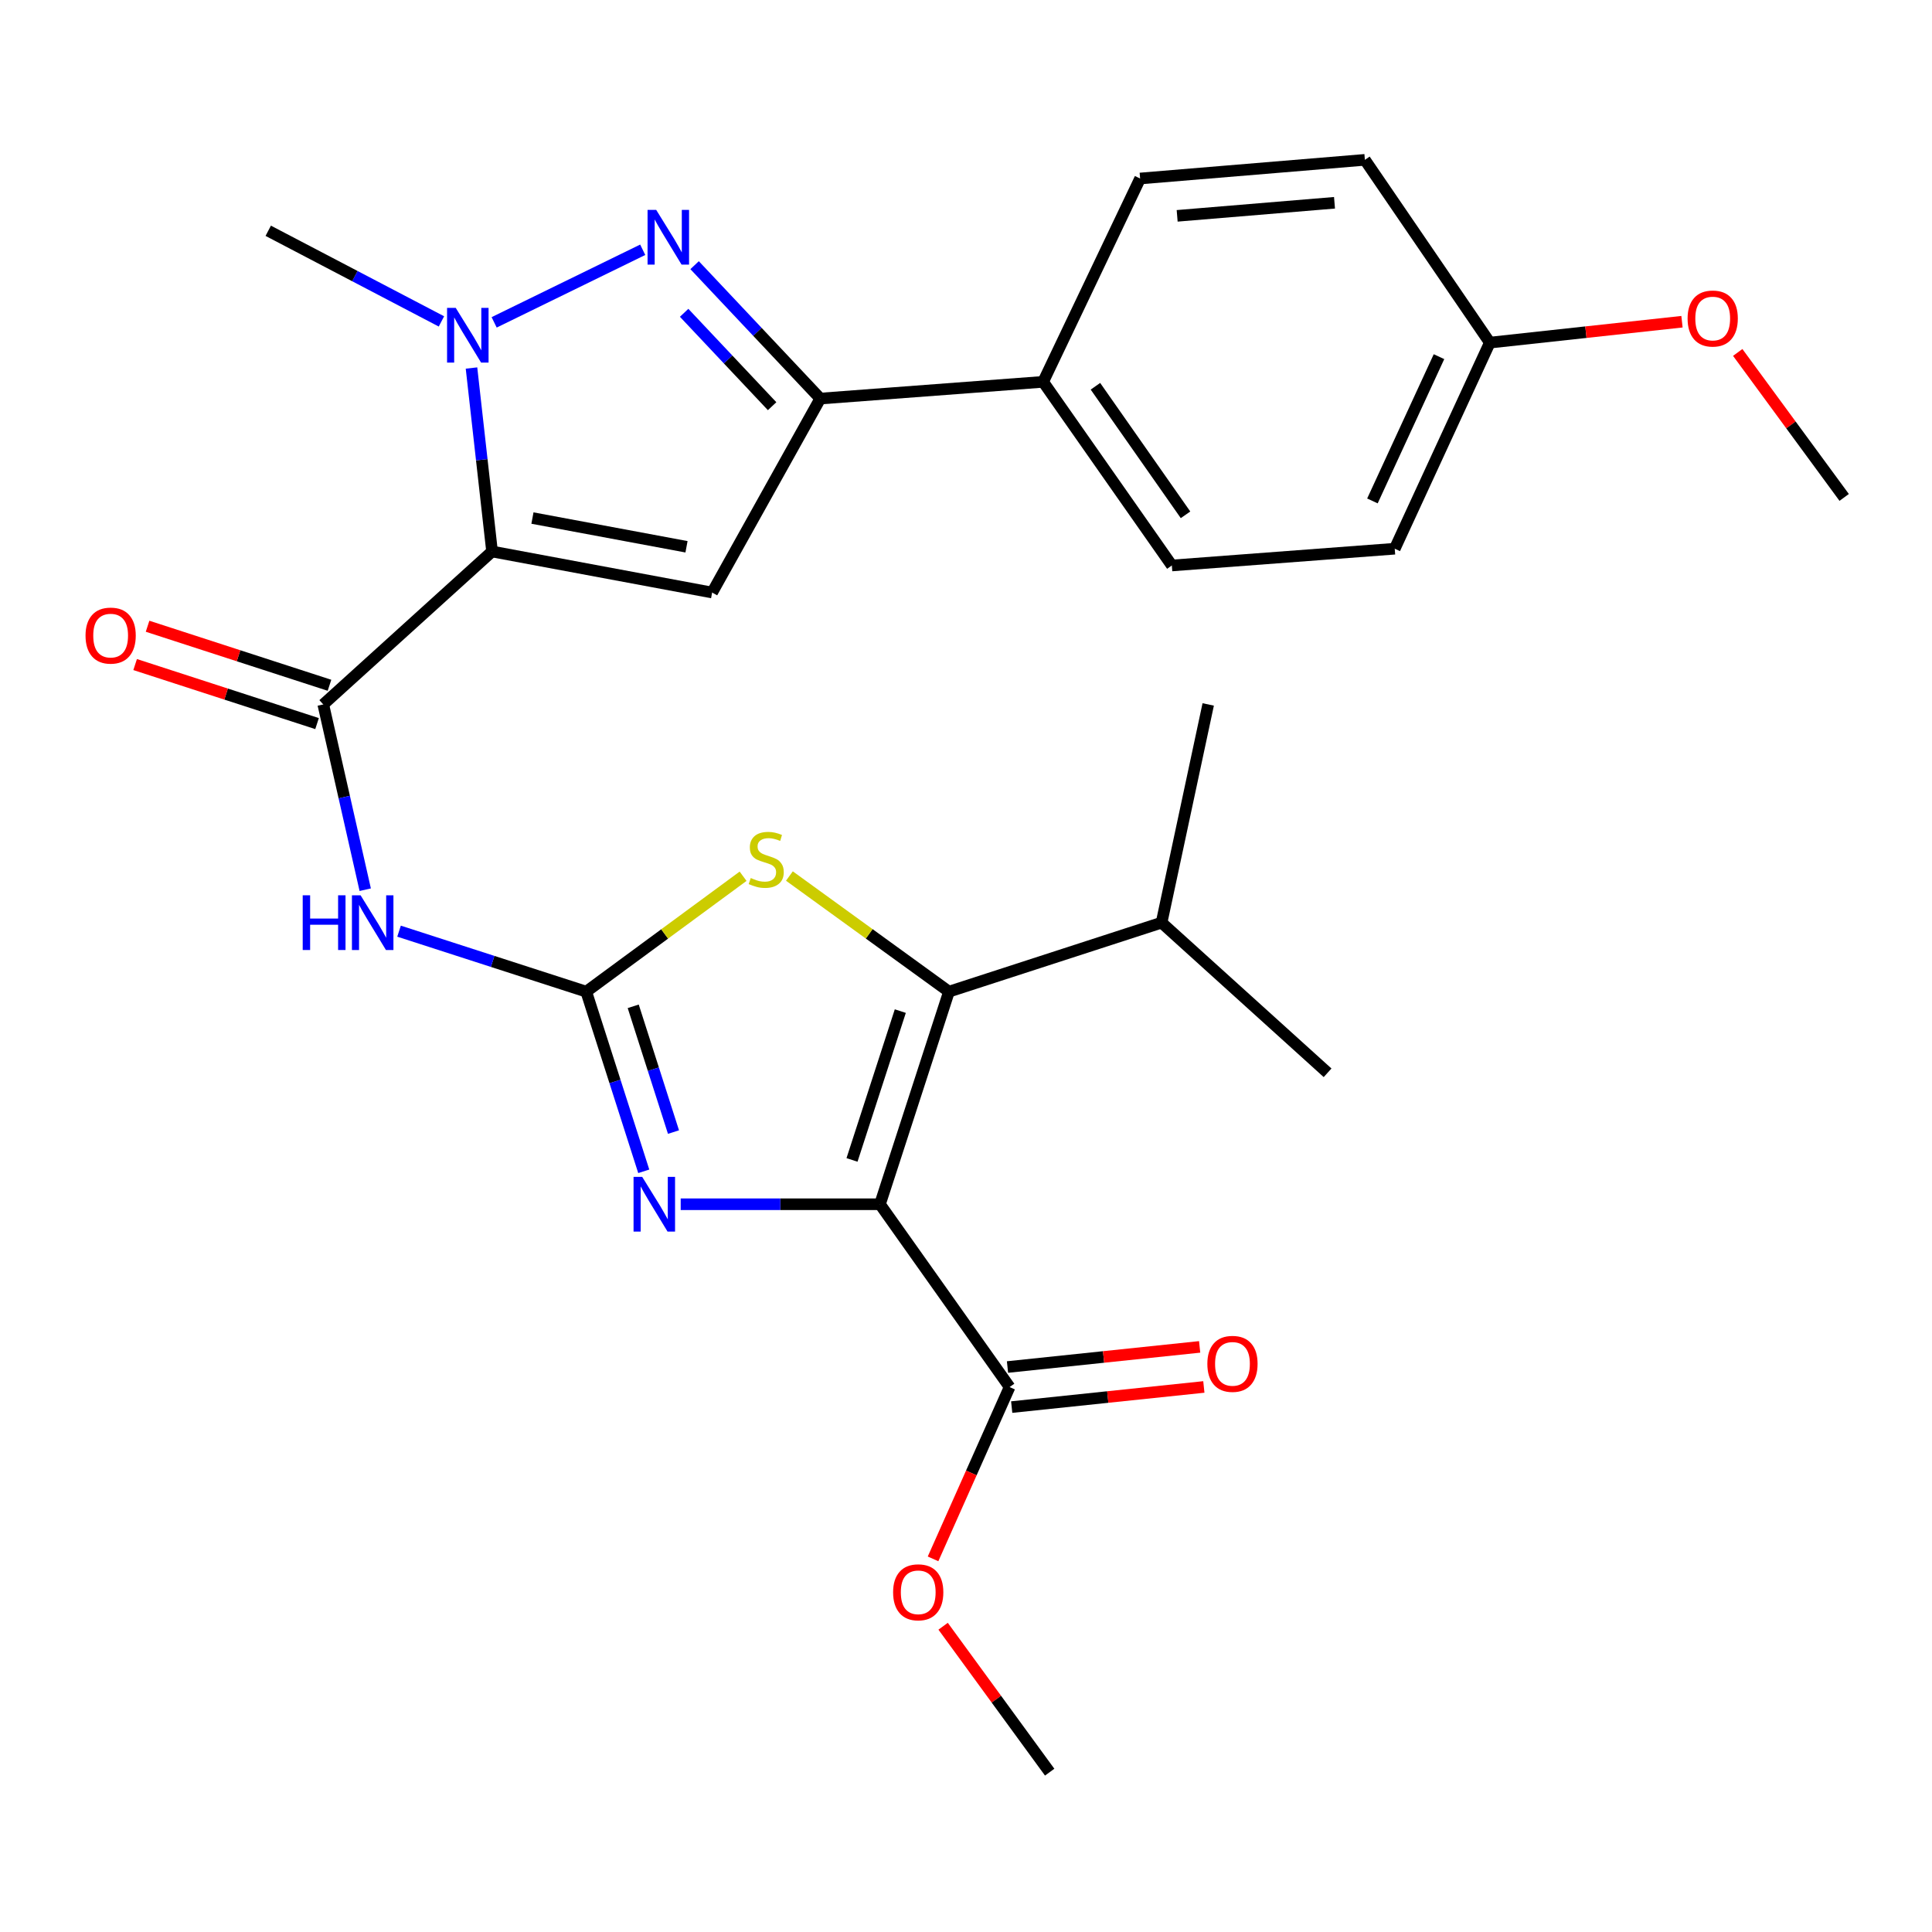 <?xml version='1.0' encoding='iso-8859-1'?>
<svg version='1.1' baseProfile='full'
              xmlns='http://www.w3.org/2000/svg'
                      xmlns:rdkit='http://www.rdkit.org/xml'
                      xmlns:xlink='http://www.w3.org/1999/xlink'
                  xml:space='preserve'
width='1000px' height='1000px' viewBox='0 0 1000 1000'>
<!-- END OF HEADER -->
<rect style='opacity:1.0;fill:#FFFFFF;stroke:none' width='1000' height='1000' x='0' y='0'> </rect>
<path class='bond-3' d='M 455.474,623.317 L 403.9,623.317' style='fill:none;fill-rule:evenodd;stroke:#000000;stroke-width:6px;stroke-linecap:butt;stroke-linejoin:miter;stroke-opacity:1' />
<path class='bond-3' d='M 403.9,623.317 L 352.327,623.317' style='fill:none;fill-rule:evenodd;stroke:#0000FF;stroke-width:6px;stroke-linecap:butt;stroke-linejoin:miter;stroke-opacity:1' />
<path class='bond-4' d='M 455.474,623.317 L 491.186,513.275' style='fill:none;fill-rule:evenodd;stroke:#000000;stroke-width:6px;stroke-linecap:butt;stroke-linejoin:miter;stroke-opacity:1' />
<path class='bond-4' d='M 440.999,600.375 L 465.997,523.345' style='fill:none;fill-rule:evenodd;stroke:#000000;stroke-width:6px;stroke-linecap:butt;stroke-linejoin:miter;stroke-opacity:1' />
<path class='bond-11' d='M 455.474,623.317 L 522.565,717.942' style='fill:none;fill-rule:evenodd;stroke:#000000;stroke-width:6px;stroke-linecap:butt;stroke-linejoin:miter;stroke-opacity:1' />
<path class='bond-0' d='M 254.687,285.452 L 167.325,364.613' style='fill:none;fill-rule:evenodd;stroke:#000000;stroke-width:6px;stroke-linecap:butt;stroke-linejoin:miter;stroke-opacity:1' />
<path class='bond-2' d='M 254.687,285.452 L 249.366,237.969' style='fill:none;fill-rule:evenodd;stroke:#000000;stroke-width:6px;stroke-linecap:butt;stroke-linejoin:miter;stroke-opacity:1' />
<path class='bond-2' d='M 249.366,237.969 L 244.045,190.486' style='fill:none;fill-rule:evenodd;stroke:#0000FF;stroke-width:6px;stroke-linecap:butt;stroke-linejoin:miter;stroke-opacity:1' />
<path class='bond-5' d='M 254.687,285.452 L 368.598,306.696' style='fill:none;fill-rule:evenodd;stroke:#000000;stroke-width:6px;stroke-linecap:butt;stroke-linejoin:miter;stroke-opacity:1' />
<path class='bond-5' d='M 275.596,268.142 L 355.334,283.013' style='fill:none;fill-rule:evenodd;stroke:#000000;stroke-width:6px;stroke-linecap:butt;stroke-linejoin:miter;stroke-opacity:1' />
<path class='bond-1' d='M 303.43,513.275 L 318.319,559.772' style='fill:none;fill-rule:evenodd;stroke:#000000;stroke-width:6px;stroke-linecap:butt;stroke-linejoin:miter;stroke-opacity:1' />
<path class='bond-1' d='M 318.319,559.772 L 333.208,606.268' style='fill:none;fill-rule:evenodd;stroke:#0000FF;stroke-width:6px;stroke-linecap:butt;stroke-linejoin:miter;stroke-opacity:1' />
<path class='bond-1' d='M 327.754,520.865 L 338.176,553.413' style='fill:none;fill-rule:evenodd;stroke:#000000;stroke-width:6px;stroke-linecap:butt;stroke-linejoin:miter;stroke-opacity:1' />
<path class='bond-1' d='M 338.176,553.413 L 348.598,585.961' style='fill:none;fill-rule:evenodd;stroke:#0000FF;stroke-width:6px;stroke-linecap:butt;stroke-linejoin:miter;stroke-opacity:1' />
<path class='bond-8' d='M 303.43,513.275 L 254.987,497.623' style='fill:none;fill-rule:evenodd;stroke:#000000;stroke-width:6px;stroke-linecap:butt;stroke-linejoin:miter;stroke-opacity:1' />
<path class='bond-8' d='M 254.987,497.623 L 206.545,481.971' style='fill:none;fill-rule:evenodd;stroke:#0000FF;stroke-width:6px;stroke-linecap:butt;stroke-linejoin:miter;stroke-opacity:1' />
<path class='bond-28' d='M 303.43,513.275 L 344.027,483.409' style='fill:none;fill-rule:evenodd;stroke:#000000;stroke-width:6px;stroke-linecap:butt;stroke-linejoin:miter;stroke-opacity:1' />
<path class='bond-28' d='M 344.027,483.409 L 384.624,453.543' style='fill:none;fill-rule:evenodd;stroke:#CCCC00;stroke-width:6px;stroke-linecap:butt;stroke-linejoin:miter;stroke-opacity:1' />
<path class='bond-6' d='M 255.77,166.852 L 332.67,129.282' style='fill:none;fill-rule:evenodd;stroke:#0000FF;stroke-width:6px;stroke-linecap:butt;stroke-linejoin:miter;stroke-opacity:1' />
<path class='bond-19' d='M 228.487,166.364 L 183.664,142.907' style='fill:none;fill-rule:evenodd;stroke:#0000FF;stroke-width:6px;stroke-linecap:butt;stroke-linejoin:miter;stroke-opacity:1' />
<path class='bond-19' d='M 183.664,142.907 L 138.841,119.45' style='fill:none;fill-rule:evenodd;stroke:#000000;stroke-width:6px;stroke-linecap:butt;stroke-linejoin:miter;stroke-opacity:1' />
<path class='bond-9' d='M 491.186,513.275 L 449.891,483.353' style='fill:none;fill-rule:evenodd;stroke:#000000;stroke-width:6px;stroke-linecap:butt;stroke-linejoin:miter;stroke-opacity:1' />
<path class='bond-9' d='M 449.891,483.353 L 408.596,453.431' style='fill:none;fill-rule:evenodd;stroke:#CCCC00;stroke-width:6px;stroke-linecap:butt;stroke-linejoin:miter;stroke-opacity:1' />
<path class='bond-15' d='M 491.186,513.275 L 601.228,477.563' style='fill:none;fill-rule:evenodd;stroke:#000000;stroke-width:6px;stroke-linecap:butt;stroke-linejoin:miter;stroke-opacity:1' />
<path class='bond-10' d='M 368.598,306.696 L 424.581,206.302' style='fill:none;fill-rule:evenodd;stroke:#000000;stroke-width:6px;stroke-linecap:butt;stroke-linejoin:miter;stroke-opacity:1' />
<path class='bond-29' d='M 359.526,137.253 L 392.053,171.778' style='fill:none;fill-rule:evenodd;stroke:#0000FF;stroke-width:6px;stroke-linecap:butt;stroke-linejoin:miter;stroke-opacity:1' />
<path class='bond-29' d='M 392.053,171.778 L 424.581,206.302' style='fill:none;fill-rule:evenodd;stroke:#000000;stroke-width:6px;stroke-linecap:butt;stroke-linejoin:miter;stroke-opacity:1' />
<path class='bond-29' d='M 354.108,161.908 L 376.878,186.075' style='fill:none;fill-rule:evenodd;stroke:#0000FF;stroke-width:6px;stroke-linecap:butt;stroke-linejoin:miter;stroke-opacity:1' />
<path class='bond-29' d='M 376.878,186.075 L 399.647,210.243' style='fill:none;fill-rule:evenodd;stroke:#000000;stroke-width:6px;stroke-linecap:butt;stroke-linejoin:miter;stroke-opacity:1' />
<path class='bond-7' d='M 167.325,364.613 L 178.182,412.56' style='fill:none;fill-rule:evenodd;stroke:#000000;stroke-width:6px;stroke-linecap:butt;stroke-linejoin:miter;stroke-opacity:1' />
<path class='bond-7' d='M 178.182,412.56 L 189.039,460.508' style='fill:none;fill-rule:evenodd;stroke:#0000FF;stroke-width:6px;stroke-linecap:butt;stroke-linejoin:miter;stroke-opacity:1' />
<path class='bond-13' d='M 170.542,354.697 L 123.462,339.42' style='fill:none;fill-rule:evenodd;stroke:#000000;stroke-width:6px;stroke-linecap:butt;stroke-linejoin:miter;stroke-opacity:1' />
<path class='bond-13' d='M 123.462,339.42 L 76.381,324.142' style='fill:none;fill-rule:evenodd;stroke:#FF0000;stroke-width:6px;stroke-linecap:butt;stroke-linejoin:miter;stroke-opacity:1' />
<path class='bond-13' d='M 164.107,374.529 L 117.026,359.252' style='fill:none;fill-rule:evenodd;stroke:#000000;stroke-width:6px;stroke-linecap:butt;stroke-linejoin:miter;stroke-opacity:1' />
<path class='bond-13' d='M 117.026,359.252 L 69.946,343.974' style='fill:none;fill-rule:evenodd;stroke:#FF0000;stroke-width:6px;stroke-linecap:butt;stroke-linejoin:miter;stroke-opacity:1' />
<path class='bond-12' d='M 424.581,206.302 L 539.929,197.638' style='fill:none;fill-rule:evenodd;stroke:#000000;stroke-width:6px;stroke-linecap:butt;stroke-linejoin:miter;stroke-opacity:1' />
<path class='bond-14' d='M 523.652,728.31 L 573.382,723.097' style='fill:none;fill-rule:evenodd;stroke:#000000;stroke-width:6px;stroke-linecap:butt;stroke-linejoin:miter;stroke-opacity:1' />
<path class='bond-14' d='M 573.382,723.097 L 623.111,717.884' style='fill:none;fill-rule:evenodd;stroke:#FF0000;stroke-width:6px;stroke-linecap:butt;stroke-linejoin:miter;stroke-opacity:1' />
<path class='bond-14' d='M 521.478,707.574 L 571.208,702.361' style='fill:none;fill-rule:evenodd;stroke:#000000;stroke-width:6px;stroke-linecap:butt;stroke-linejoin:miter;stroke-opacity:1' />
<path class='bond-14' d='M 571.208,702.361 L 620.938,697.147' style='fill:none;fill-rule:evenodd;stroke:#FF0000;stroke-width:6px;stroke-linecap:butt;stroke-linejoin:miter;stroke-opacity:1' />
<path class='bond-18' d='M 522.565,717.942 L 502.755,762.405' style='fill:none;fill-rule:evenodd;stroke:#000000;stroke-width:6px;stroke-linecap:butt;stroke-linejoin:miter;stroke-opacity:1' />
<path class='bond-18' d='M 502.755,762.405 L 482.945,806.867' style='fill:none;fill-rule:evenodd;stroke:#FF0000;stroke-width:6px;stroke-linecap:butt;stroke-linejoin:miter;stroke-opacity:1' />
<path class='bond-16' d='M 539.929,197.638 L 606.545,292.692' style='fill:none;fill-rule:evenodd;stroke:#000000;stroke-width:6px;stroke-linecap:butt;stroke-linejoin:miter;stroke-opacity:1' />
<path class='bond-16' d='M 566.995,199.93 L 613.627,266.467' style='fill:none;fill-rule:evenodd;stroke:#000000;stroke-width:6px;stroke-linecap:butt;stroke-linejoin:miter;stroke-opacity:1' />
<path class='bond-17' d='M 539.929,197.638 L 590.12,92.391' style='fill:none;fill-rule:evenodd;stroke:#000000;stroke-width:6px;stroke-linecap:butt;stroke-linejoin:miter;stroke-opacity:1' />
<path class='bond-24' d='M 601.228,477.563 L 687.154,555.276' style='fill:none;fill-rule:evenodd;stroke:#000000;stroke-width:6px;stroke-linecap:butt;stroke-linejoin:miter;stroke-opacity:1' />
<path class='bond-25' d='M 601.228,477.563 L 625.368,364.613' style='fill:none;fill-rule:evenodd;stroke:#000000;stroke-width:6px;stroke-linecap:butt;stroke-linejoin:miter;stroke-opacity:1' />
<path class='bond-22' d='M 606.545,292.692 L 721.916,284.016' style='fill:none;fill-rule:evenodd;stroke:#000000;stroke-width:6px;stroke-linecap:butt;stroke-linejoin:miter;stroke-opacity:1' />
<path class='bond-21' d='M 590.12,92.391 L 706.463,82.731' style='fill:none;fill-rule:evenodd;stroke:#000000;stroke-width:6px;stroke-linecap:butt;stroke-linejoin:miter;stroke-opacity:1' />
<path class='bond-21' d='M 609.296,111.721 L 690.737,104.958' style='fill:none;fill-rule:evenodd;stroke:#000000;stroke-width:6px;stroke-linecap:butt;stroke-linejoin:miter;stroke-opacity:1' />
<path class='bond-26' d='M 488.154,841.737 L 515.733,879.503' style='fill:none;fill-rule:evenodd;stroke:#FF0000;stroke-width:6px;stroke-linecap:butt;stroke-linejoin:miter;stroke-opacity:1' />
<path class='bond-26' d='M 515.733,879.503 L 543.311,917.269' style='fill:none;fill-rule:evenodd;stroke:#000000;stroke-width:6px;stroke-linecap:butt;stroke-linejoin:miter;stroke-opacity:1' />
<path class='bond-20' d='M 771.134,177.344 L 706.463,82.731' style='fill:none;fill-rule:evenodd;stroke:#000000;stroke-width:6px;stroke-linecap:butt;stroke-linejoin:miter;stroke-opacity:1' />
<path class='bond-23' d='M 771.134,177.344 L 820.863,171.931' style='fill:none;fill-rule:evenodd;stroke:#000000;stroke-width:6px;stroke-linecap:butt;stroke-linejoin:miter;stroke-opacity:1' />
<path class='bond-23' d='M 820.863,171.931 L 870.592,166.518' style='fill:none;fill-rule:evenodd;stroke:#FF0000;stroke-width:6px;stroke-linecap:butt;stroke-linejoin:miter;stroke-opacity:1' />
<path class='bond-30' d='M 771.134,177.344 L 721.916,284.016' style='fill:none;fill-rule:evenodd;stroke:#000000;stroke-width:6px;stroke-linecap:butt;stroke-linejoin:miter;stroke-opacity:1' />
<path class='bond-30' d='M 744.819,184.609 L 710.366,259.28' style='fill:none;fill-rule:evenodd;stroke:#000000;stroke-width:6px;stroke-linecap:butt;stroke-linejoin:miter;stroke-opacity:1' />
<path class='bond-27' d='M 899.442,182.422 L 926.994,219.944' style='fill:none;fill-rule:evenodd;stroke:#FF0000;stroke-width:6px;stroke-linecap:butt;stroke-linejoin:miter;stroke-opacity:1' />
<path class='bond-27' d='M 926.994,219.944 L 954.545,257.466' style='fill:none;fill-rule:evenodd;stroke:#000000;stroke-width:6px;stroke-linecap:butt;stroke-linejoin:miter;stroke-opacity:1' />
<path  class='atom-3' d='M 235.882 159.35
L 245.162 174.35
Q 246.082 175.83, 247.562 178.51
Q 249.042 181.19, 249.122 181.35
L 249.122 159.35
L 252.882 159.35
L 252.882 187.67
L 249.002 187.67
L 239.042 171.27
Q 237.882 169.35, 236.642 167.15
Q 235.442 164.95, 235.082 164.27
L 235.082 187.67
L 231.402 187.67
L 231.402 159.35
L 235.882 159.35
' fill='#0000FF'/>
<path  class='atom-4' d='M 332.407 609.157
L 341.687 624.157
Q 342.607 625.637, 344.087 628.317
Q 345.567 630.997, 345.647 631.157
L 345.647 609.157
L 349.407 609.157
L 349.407 637.477
L 345.527 637.477
L 335.567 621.077
Q 334.407 619.157, 333.167 616.957
Q 331.967 614.757, 331.607 614.077
L 331.607 637.477
L 327.927 637.477
L 327.927 609.157
L 332.407 609.157
' fill='#0000FF'/>
<path  class='atom-7' d='M 339.658 108.649
L 348.938 123.649
Q 349.858 125.129, 351.338 127.809
Q 352.818 130.489, 352.898 130.649
L 352.898 108.649
L 356.658 108.649
L 356.658 136.969
L 352.778 136.969
L 342.818 120.569
Q 341.658 118.649, 340.418 116.449
Q 339.218 114.249, 338.858 113.569
L 338.858 136.969
L 335.178 136.969
L 335.178 108.649
L 339.658 108.649
' fill='#0000FF'/>
<path  class='atom-9' d='M 156.681 463.403
L 160.521 463.403
L 160.521 475.443
L 175.001 475.443
L 175.001 463.403
L 178.841 463.403
L 178.841 491.723
L 175.001 491.723
L 175.001 478.643
L 160.521 478.643
L 160.521 491.723
L 156.681 491.723
L 156.681 463.403
' fill='#0000FF'/>
<path  class='atom-9' d='M 186.641 463.403
L 195.921 478.403
Q 196.841 479.883, 198.321 482.563
Q 199.801 485.243, 199.881 485.403
L 199.881 463.403
L 203.641 463.403
L 203.641 491.723
L 199.761 491.723
L 189.801 475.323
Q 188.641 473.403, 187.401 471.203
Q 186.201 469.003, 185.841 468.323
L 185.841 491.723
L 182.161 491.723
L 182.161 463.403
L 186.641 463.403
' fill='#0000FF'/>
<path  class='atom-10' d='M 388.595 454.456
Q 388.915 454.576, 390.235 455.136
Q 391.555 455.696, 392.995 456.056
Q 394.475 456.376, 395.915 456.376
Q 398.595 456.376, 400.155 455.096
Q 401.715 453.776, 401.715 451.496
Q 401.715 449.936, 400.915 448.976
Q 400.155 448.016, 398.955 447.496
Q 397.755 446.976, 395.755 446.376
Q 393.235 445.616, 391.715 444.896
Q 390.235 444.176, 389.155 442.656
Q 388.115 441.136, 388.115 438.576
Q 388.115 435.016, 390.515 432.816
Q 392.955 430.616, 397.755 430.616
Q 401.035 430.616, 404.755 432.176
L 403.835 435.256
Q 400.435 433.856, 397.875 433.856
Q 395.115 433.856, 393.595 435.016
Q 392.075 436.136, 392.115 438.096
Q 392.115 439.616, 392.875 440.536
Q 393.675 441.456, 394.795 441.976
Q 395.955 442.496, 397.875 443.096
Q 400.435 443.896, 401.955 444.696
Q 403.475 445.496, 404.555 447.136
Q 405.675 448.736, 405.675 451.496
Q 405.675 455.416, 403.035 457.536
Q 400.435 459.616, 396.075 459.616
Q 393.555 459.616, 391.635 459.056
Q 389.755 458.536, 387.515 457.616
L 388.595 454.456
' fill='#CCCC00'/>
<path  class='atom-14' d='M 44.271 328.981
Q 44.271 322.181, 47.631 318.381
Q 50.991 314.581, 57.271 314.581
Q 63.551 314.581, 66.911 318.381
Q 70.271 322.181, 70.271 328.981
Q 70.271 335.861, 66.871 339.781
Q 63.471 343.661, 57.271 343.661
Q 51.031 343.661, 47.631 339.781
Q 44.271 335.901, 44.271 328.981
M 57.271 340.461
Q 61.591 340.461, 63.911 337.581
Q 66.271 334.661, 66.271 328.981
Q 66.271 323.421, 63.911 320.621
Q 61.591 317.781, 57.271 317.781
Q 52.951 317.781, 50.591 320.581
Q 48.271 323.381, 48.271 328.981
Q 48.271 334.701, 50.591 337.581
Q 52.951 340.461, 57.271 340.461
' fill='#FF0000'/>
<path  class='atom-15' d='M 624.924 705.929
Q 624.924 699.129, 628.284 695.329
Q 631.644 691.529, 637.924 691.529
Q 644.204 691.529, 647.564 695.329
Q 650.924 699.129, 650.924 705.929
Q 650.924 712.809, 647.524 716.729
Q 644.124 720.609, 637.924 720.609
Q 631.684 720.609, 628.284 716.729
Q 624.924 712.849, 624.924 705.929
M 637.924 717.409
Q 642.244 717.409, 644.564 714.529
Q 646.924 711.609, 646.924 705.929
Q 646.924 700.369, 644.564 697.569
Q 642.244 694.729, 637.924 694.729
Q 633.604 694.729, 631.244 697.529
Q 628.924 700.329, 628.924 705.929
Q 628.924 711.649, 631.244 714.529
Q 633.604 717.409, 637.924 717.409
' fill='#FF0000'/>
<path  class='atom-19' d='M 462.27 824.172
Q 462.27 817.372, 465.63 813.572
Q 468.99 809.772, 475.27 809.772
Q 481.55 809.772, 484.91 813.572
Q 488.27 817.372, 488.27 824.172
Q 488.27 831.052, 484.87 834.972
Q 481.47 838.852, 475.27 838.852
Q 469.03 838.852, 465.63 834.972
Q 462.27 831.092, 462.27 824.172
M 475.27 835.652
Q 479.59 835.652, 481.91 832.772
Q 484.27 829.852, 484.27 824.172
Q 484.27 818.612, 481.91 815.812
Q 479.59 812.972, 475.27 812.972
Q 470.95 812.972, 468.59 815.772
Q 466.27 818.572, 466.27 824.172
Q 466.27 829.892, 468.59 832.772
Q 470.95 835.652, 475.27 835.652
' fill='#FF0000'/>
<path  class='atom-24' d='M 873.493 164.867
Q 873.493 158.067, 876.853 154.267
Q 880.213 150.467, 886.493 150.467
Q 892.773 150.467, 896.133 154.267
Q 899.493 158.067, 899.493 164.867
Q 899.493 171.747, 896.093 175.667
Q 892.693 179.547, 886.493 179.547
Q 880.253 179.547, 876.853 175.667
Q 873.493 171.787, 873.493 164.867
M 886.493 176.347
Q 890.813 176.347, 893.133 173.467
Q 895.493 170.547, 895.493 164.867
Q 895.493 159.307, 893.133 156.507
Q 890.813 153.667, 886.493 153.667
Q 882.173 153.667, 879.813 156.467
Q 877.493 159.267, 877.493 164.867
Q 877.493 170.587, 879.813 173.467
Q 882.173 176.347, 886.493 176.347
' fill='#FF0000'/>
</svg>
